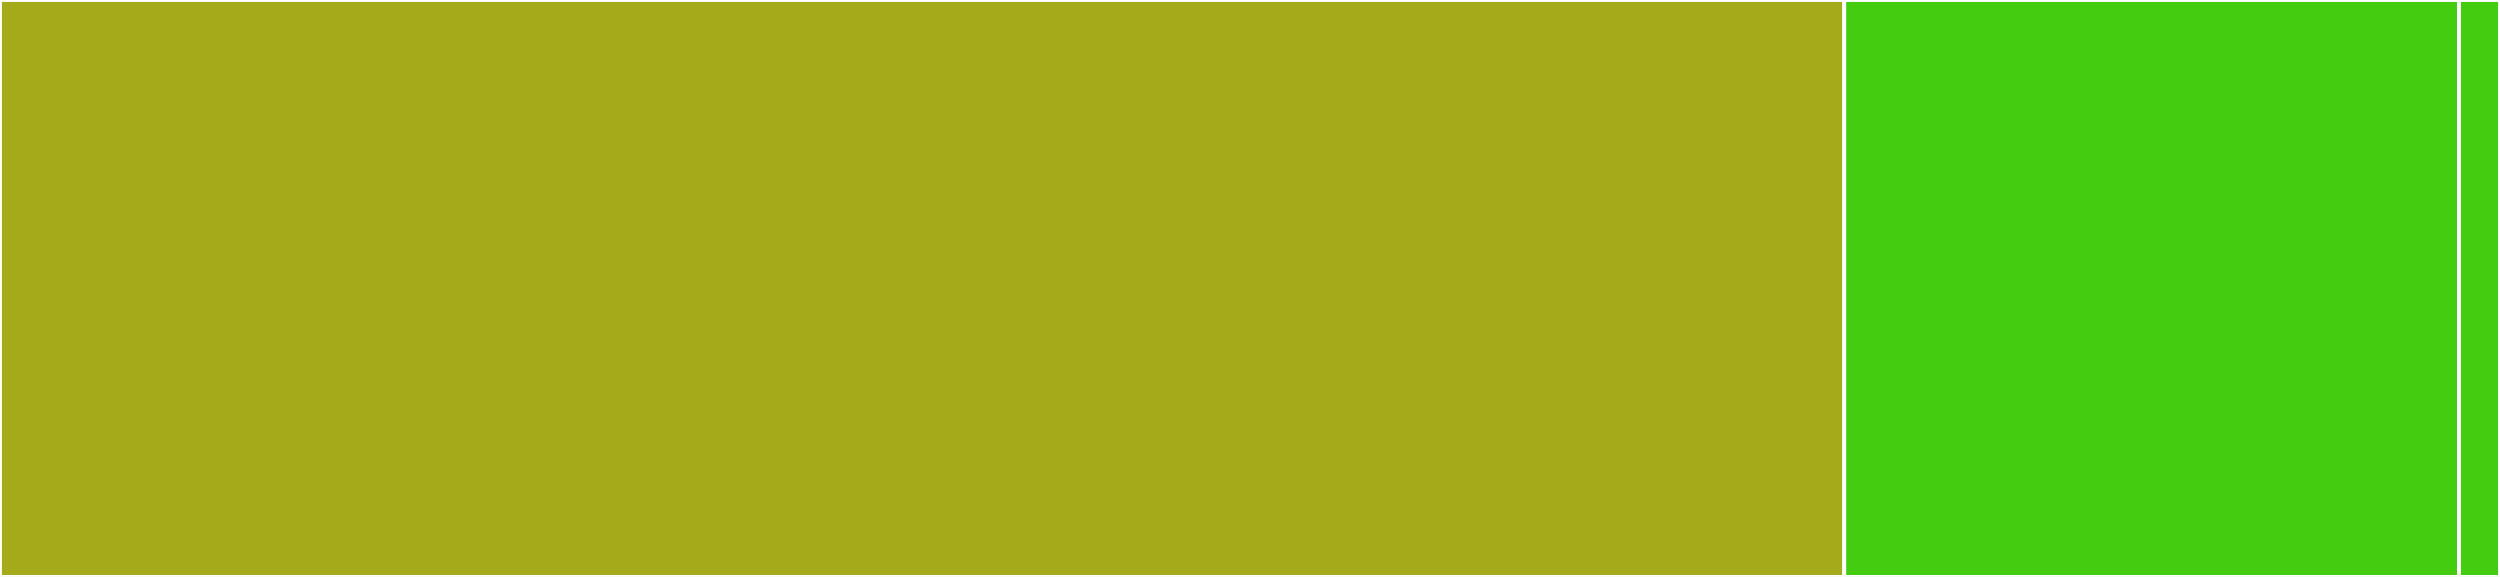 <svg baseProfile="full" width="650" height="150" viewBox="0 0 650 150" version="1.1"
xmlns="http://www.w3.org/2000/svg" xmlns:ev="http://www.w3.org/2001/xml-events"
xmlns:xlink="http://www.w3.org/1999/xlink">

<rect x="0" y="0" width="650" height="150" fill="#333333" stroke="none"/>

<style>rect.s{mask:url(#mask);}</style>
<defs>
  <pattern id="white" width="4" height="4" patternUnits="userSpaceOnUse" patternTransform="rotate(45)">
    <rect width="2" height="2" transform="translate(0,0)" fill="white"></rect>
  </pattern>
  <mask id="mask">
    <rect x="0" y="0" width="100%" height="100%" fill="url(#white)"></rect>
  </mask>
</defs>

<rect x="0" y="0" width="479.508" height="150.0" fill="#a4aa1a" stroke="white" stroke-width="1" class=" tooltipped" data-content="bidirectional.jl"><title>bidirectional.jl</title></rect>
<rect x="479.508" y="0" width="159.836" height="150.0" fill="#4c1" stroke="white" stroke-width="1" class=" tooltipped" data-content="cat.jl"><title>cat.jl</title></rect>
<rect x="639.344" y="0" width="10.656" height="150" fill="#4c1" stroke="white" stroke-width="1" class=" tooltipped" data-content="CatIndices.jl"><title>CatIndices.jl</title></rect>
</svg>